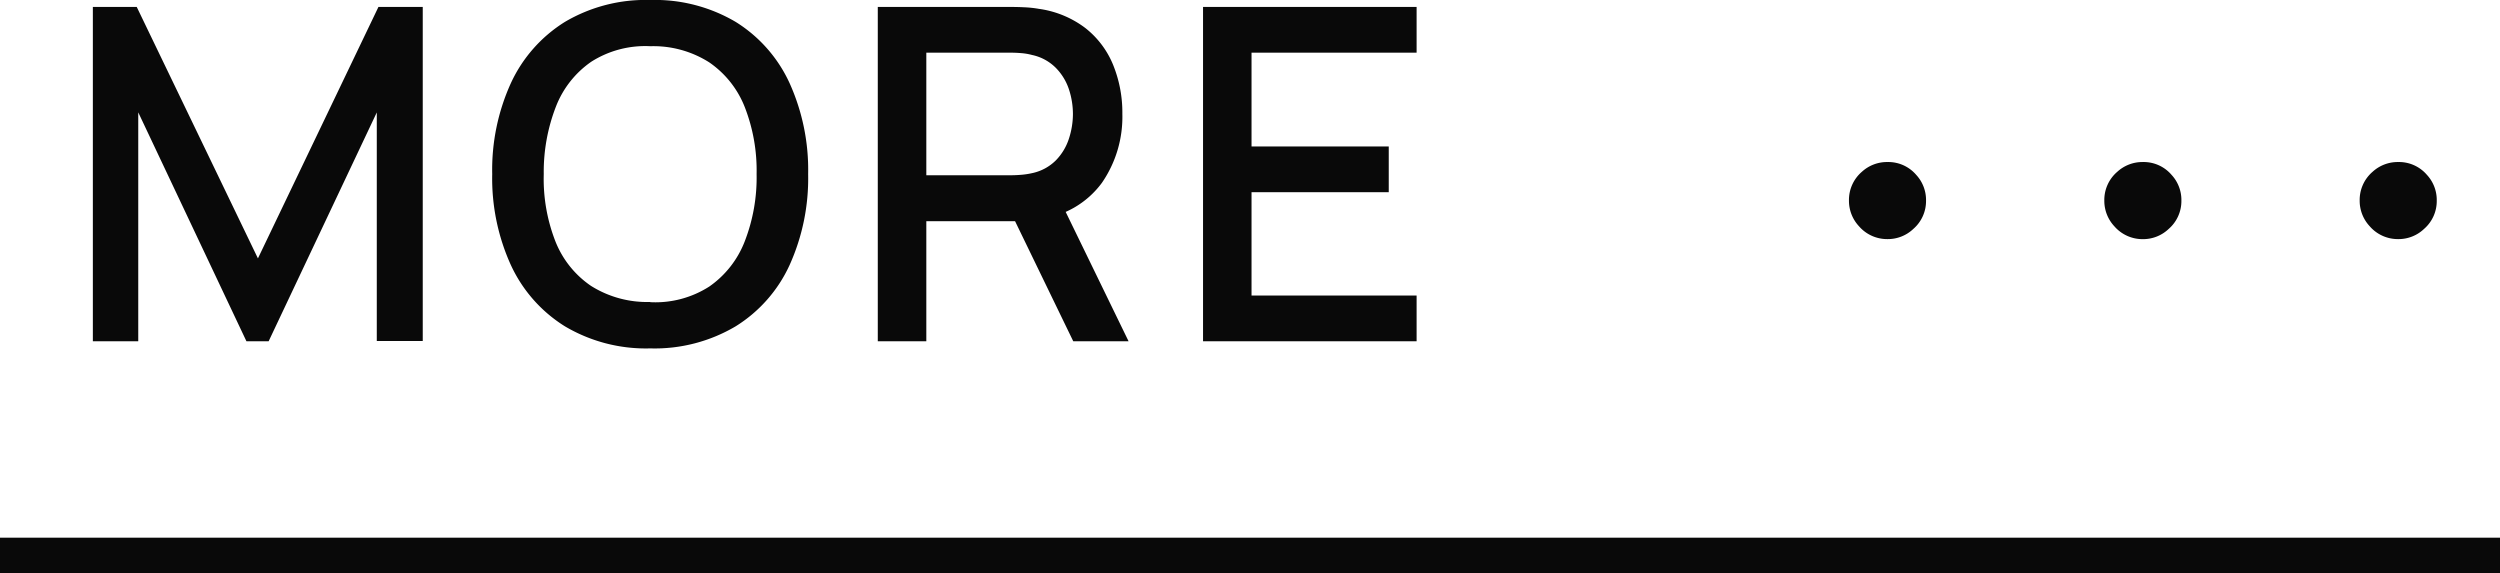 <svg xmlns="http://www.w3.org/2000/svg" width="70" height="16.055" viewBox="0 0 70 16.055">
  <g id="グループ_304" data-name="グループ 304" transform="translate(-420 -5513.445)">
    <g id="グループ_303" data-name="グループ 303" transform="translate(6 -2)">
      <path id="パス_12250" data-name="パス 12250" d="M-18.4,0V-9.36h1.229l3.393,7.04,3.374-7.04h1.241V-.007h-1.287v-6.4L-13.478,0H-14.1l-3.029-6.409V0ZM-2.792.2A4.443,4.443,0,0,1-5.184-.419,3.983,3.983,0,0,1-6.695-2.132,5.862,5.862,0,0,1-7.218-4.68a5.862,5.862,0,0,1,.523-2.548A3.983,3.983,0,0,1-5.184-8.941a4.443,4.443,0,0,1,2.392-.614A4.447,4.447,0,0,1-.4-8.941,3.956,3.956,0,0,1,1.108-7.228a5.893,5.893,0,0,1,.52,2.548,5.893,5.893,0,0,1-.52,2.548A3.956,3.956,0,0,1-.4-.419,4.447,4.447,0,0,1-2.792.2Zm0-1.294a2.8,2.8,0,0,0,1.654-.439A2.744,2.744,0,0,0-.146-2.8,4.938,4.938,0,0,0,.185-4.68,4.889,4.889,0,0,0-.146-6.555a2.728,2.728,0,0,0-.991-1.251,2.913,2.913,0,0,0-1.654-.455,2.81,2.81,0,0,0-1.654.435,2.722,2.722,0,0,0-.991,1.261A5.046,5.046,0,0,0-5.775-4.68,4.811,4.811,0,0,0-5.45-2.8a2.713,2.713,0,0,0,1,1.251A2.945,2.945,0,0,0-2.792-1.1ZM3.578,0V-9.36H7.361q.136,0,.338.01a3.009,3.009,0,0,1,.384.042,2.779,2.779,0,0,1,1.3.533,2.52,2.52,0,0,1,.783,1.033,3.549,3.549,0,0,1,.26,1.378,3.252,3.252,0,0,1-.572,1.927A2.533,2.533,0,0,1,8.141-3.426l-.553.065H4.937V0ZM9.051,0,7.205-3.809,8.577-4.16,10.6,0ZM4.937-4.648H7.309q.13,0,.289-.013a2.154,2.154,0,0,0,.3-.046,1.322,1.322,0,0,0,.669-.361,1.547,1.547,0,0,0,.364-.608,2.245,2.245,0,0,0,.111-.689,2.214,2.214,0,0,0-.111-.686,1.55,1.55,0,0,0-.364-.6A1.322,1.322,0,0,0,7.9-8.015a1.66,1.66,0,0,0-.3-.052q-.159-.013-.289-.013H4.937ZM12.685,0V-9.36h5.98V-8.08H14.043v2.626h3.842v1.28H14.043v2.893h4.622V0Z" transform="translate(435 5525)" fill="#090909"/>
      <path id="パス_12251" data-name="パス 12251" d="M-7.15-6.018a1.026,1.026,0,0,1,.8.355,1.035,1.035,0,0,1,.279.724,1.032,1.032,0,0,1-.355.793,1.037,1.037,0,0,1-.724.286,1.043,1.043,0,0,1-.8-.362,1.042,1.042,0,0,1-.279-.717,1.038,1.038,0,0,1,.362-.806A1.04,1.04,0,0,1-7.15-6.018Zm7.15,0a1.026,1.026,0,0,1,.8.355,1.035,1.035,0,0,1,.279.724,1.032,1.032,0,0,1-.355.793A1.037,1.037,0,0,1,0-3.859a1.043,1.043,0,0,1-.8-.362,1.042,1.042,0,0,1-.279-.717,1.038,1.038,0,0,1,.362-.806A1.04,1.04,0,0,1,0-6.018Zm7.15,0a1.026,1.026,0,0,1,.8.355,1.035,1.035,0,0,1,.279.724,1.032,1.032,0,0,1-.355.793,1.037,1.037,0,0,1-.724.286,1.043,1.043,0,0,1-.8-.362,1.042,1.042,0,0,1-.279-.717,1.038,1.038,0,0,1,.362-.806A1.04,1.04,0,0,1,7.15-6.018Z" transform="translate(474 5526)" fill="#090909"/>
    </g>
    <path id="線_45" data-name="線 45" d="M70,.5H0v-1H70Z" transform="translate(420 5529)" fill="#090909"/>
  </g>
</svg>
